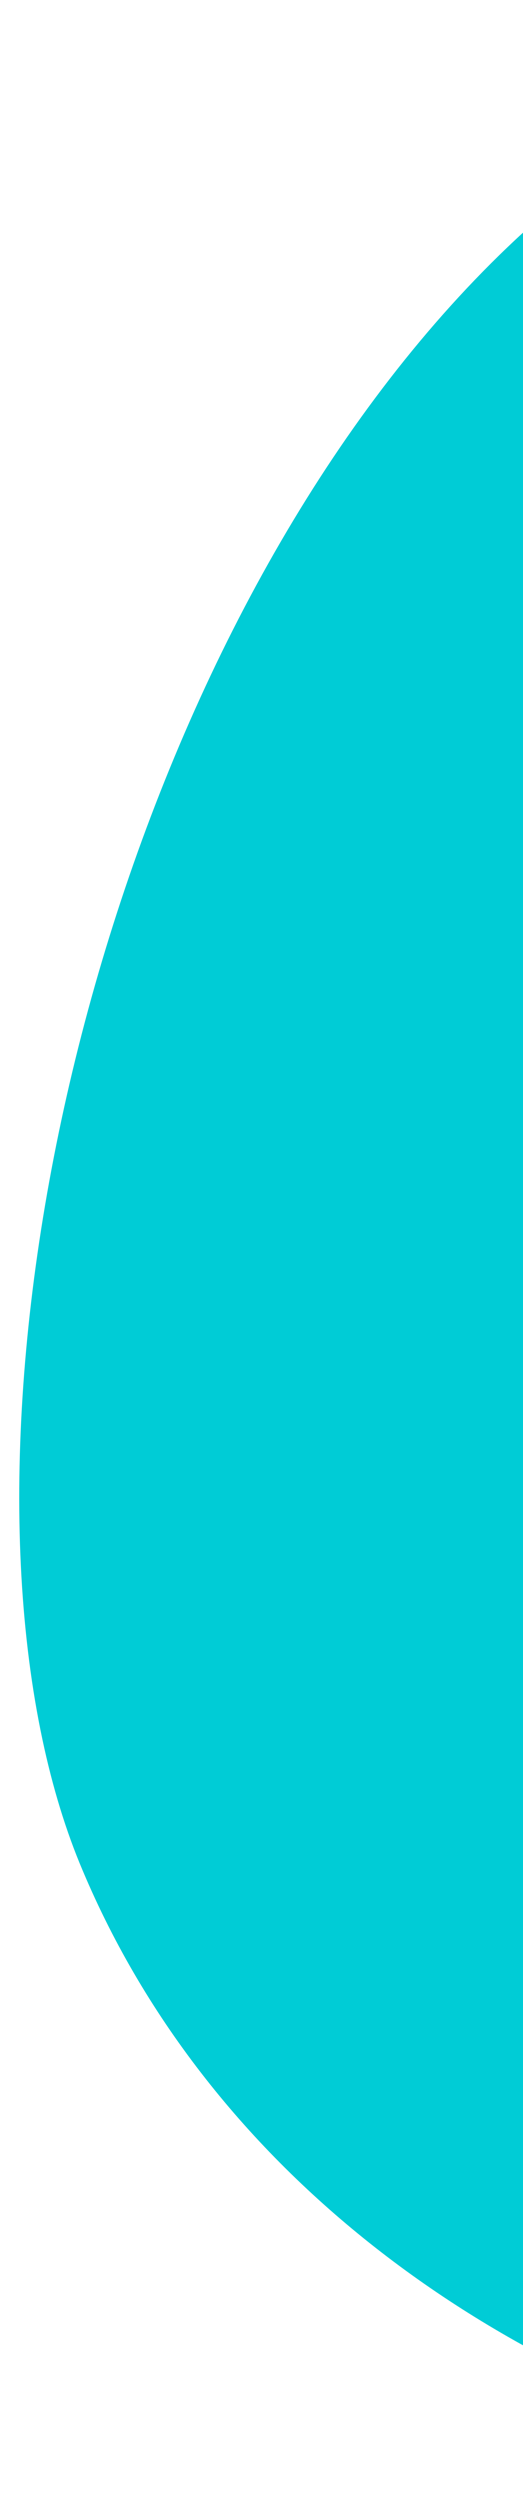 <svg xmlns="http://www.w3.org/2000/svg" width="18" height="86" viewBox="0 0 18 86" fill="none"><path id="Vector" d="M1.462 59.846C1.809 61.477 2.267 62.985 2.848 64.35C11.623 85.15 41.88 92.579 60.193 79.26C73.125 69.854 78.343 52.335 75.051 36.845C73.675 30.394 70.832 24.3 66.46 19.296C23.22 -30.221 -4.479 31.872 1.462 59.846Z" fill="#00CCD6"></path></svg>